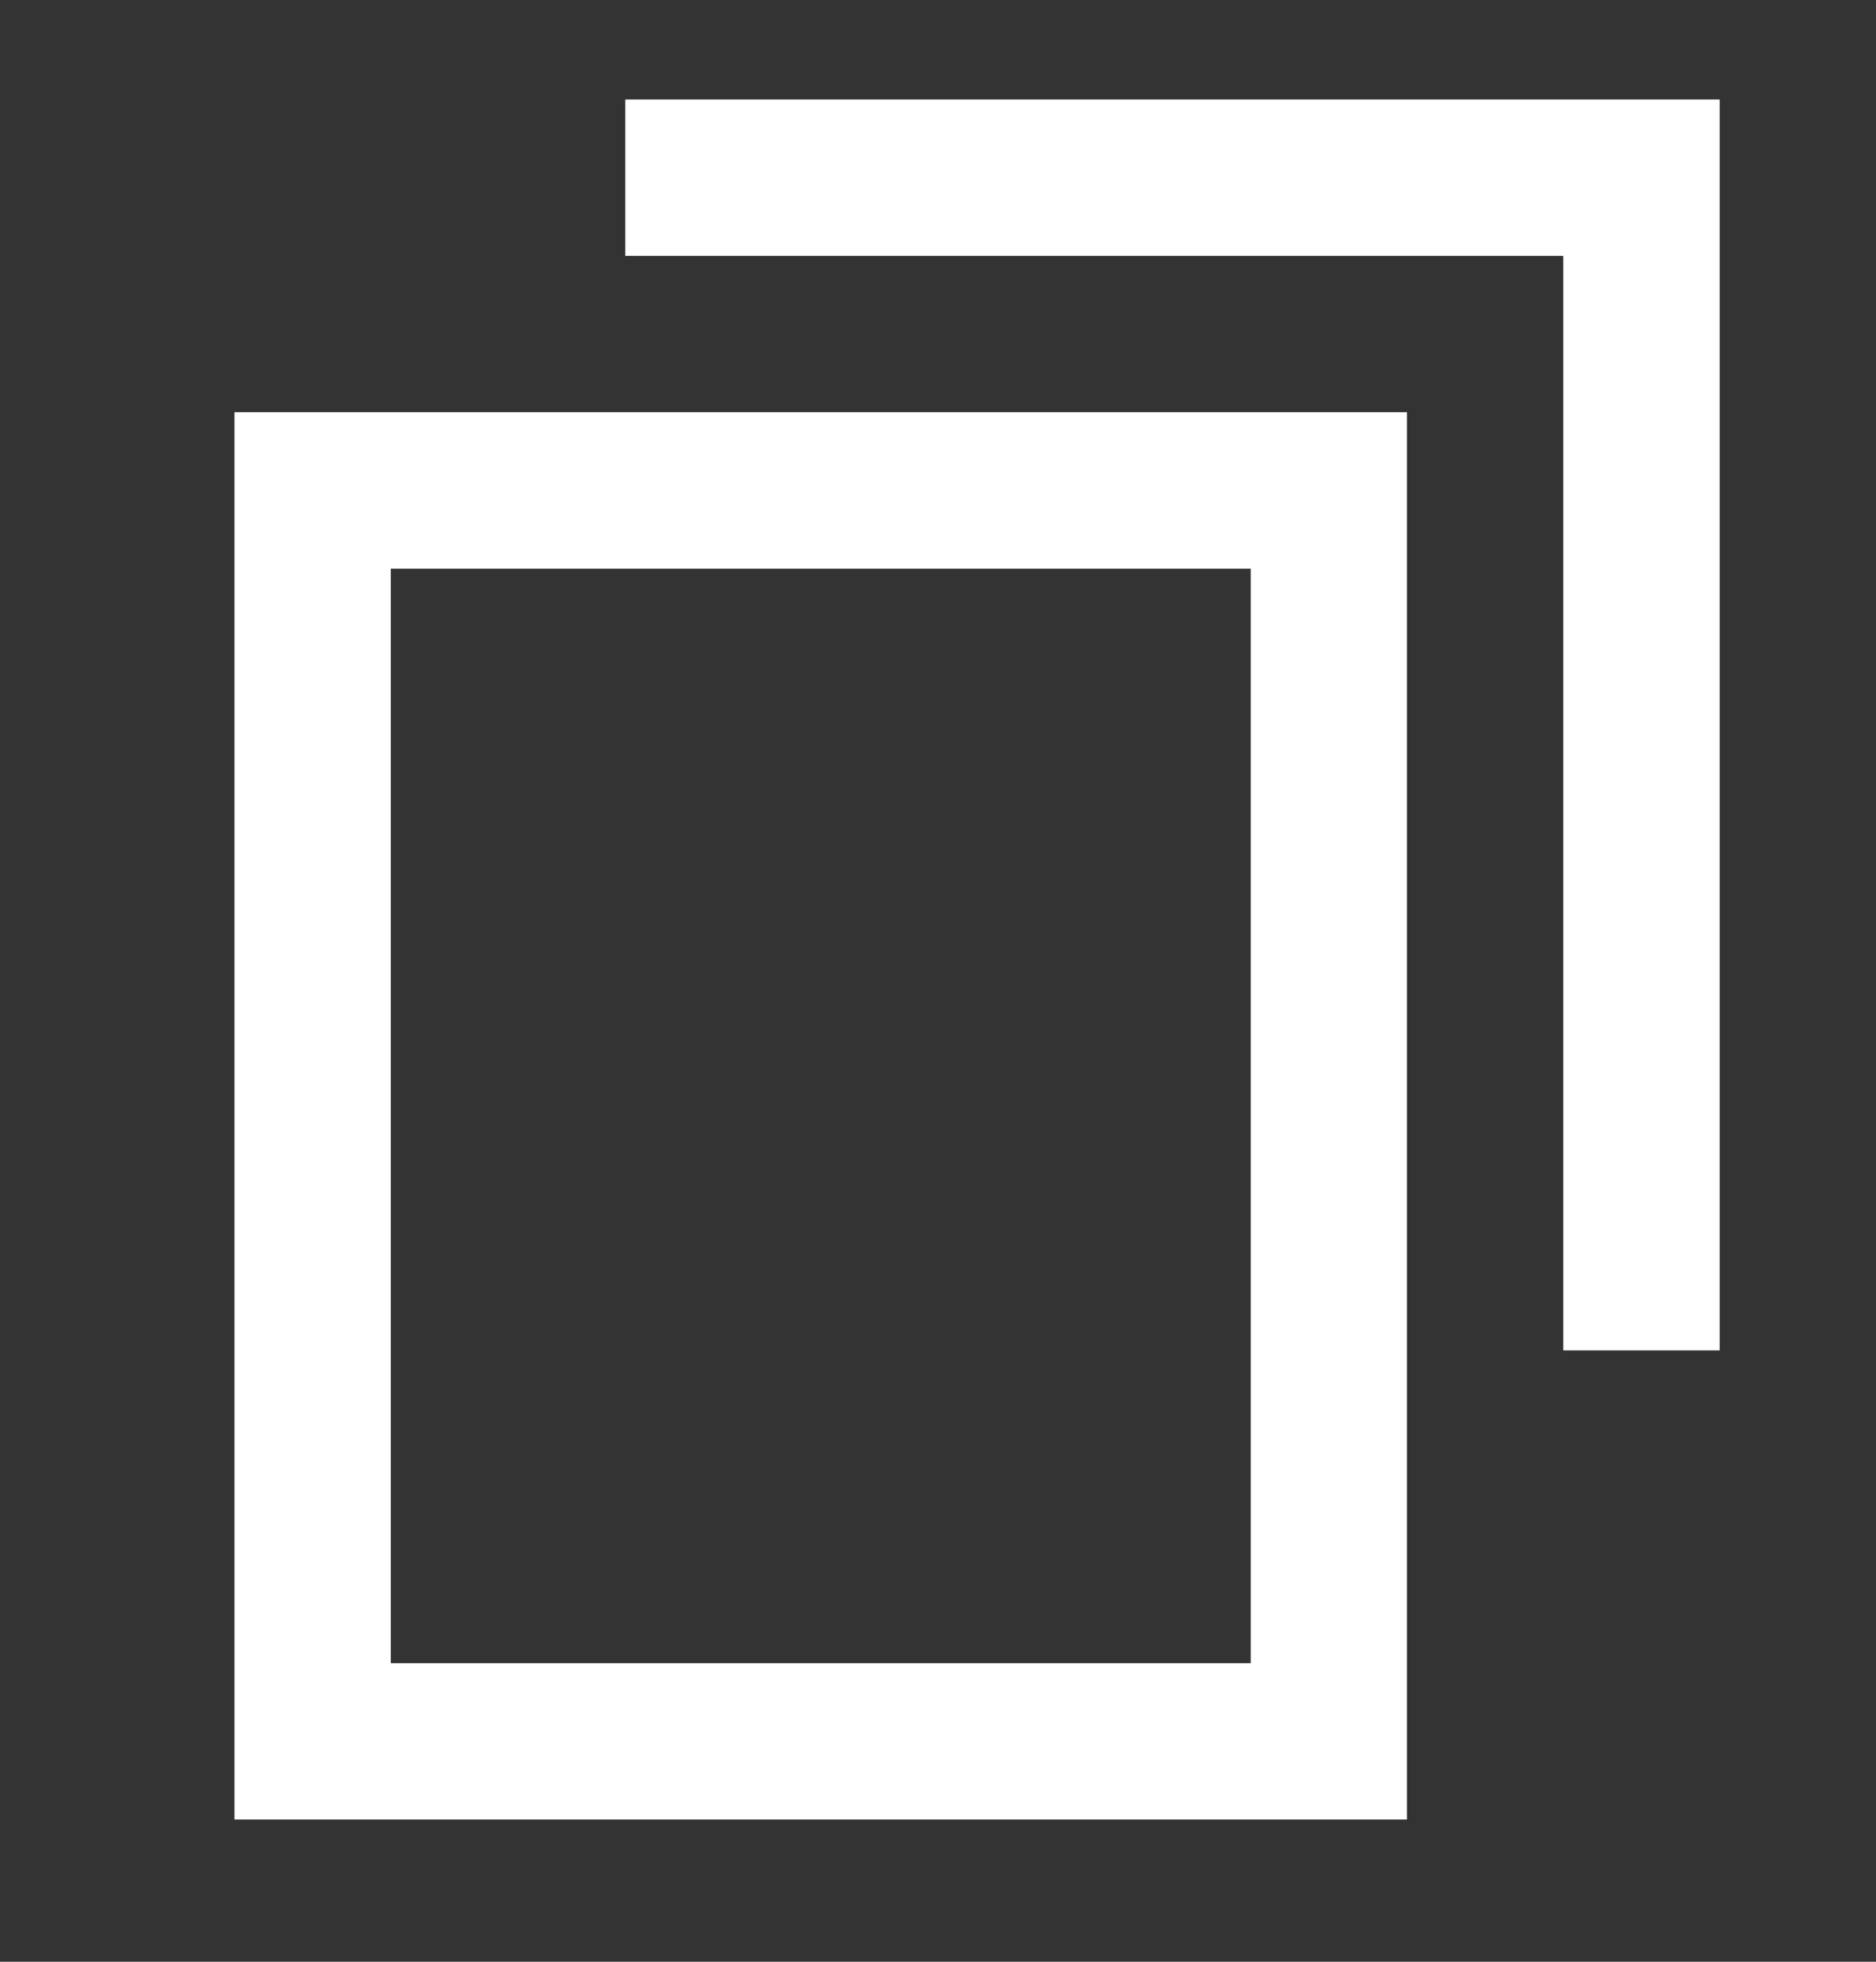 <?xml version="1.0" encoding="UTF-8"?> <svg xmlns="http://www.w3.org/2000/svg" width="22" height="23" viewBox="0 0 22 23" fill="none"><rect x="0" y="0" width="22" height="23" fill="#333333" stroke="none"/> <path d="M7.333 1.167H20.167V15.833H18.333V3H7.333V1.167ZM2.75 4.833H16.5V21.333H2.75V4.833ZM4.583 19.5H14.667V6.667H4.583V19.5Z" fill="white"></path> </svg> 